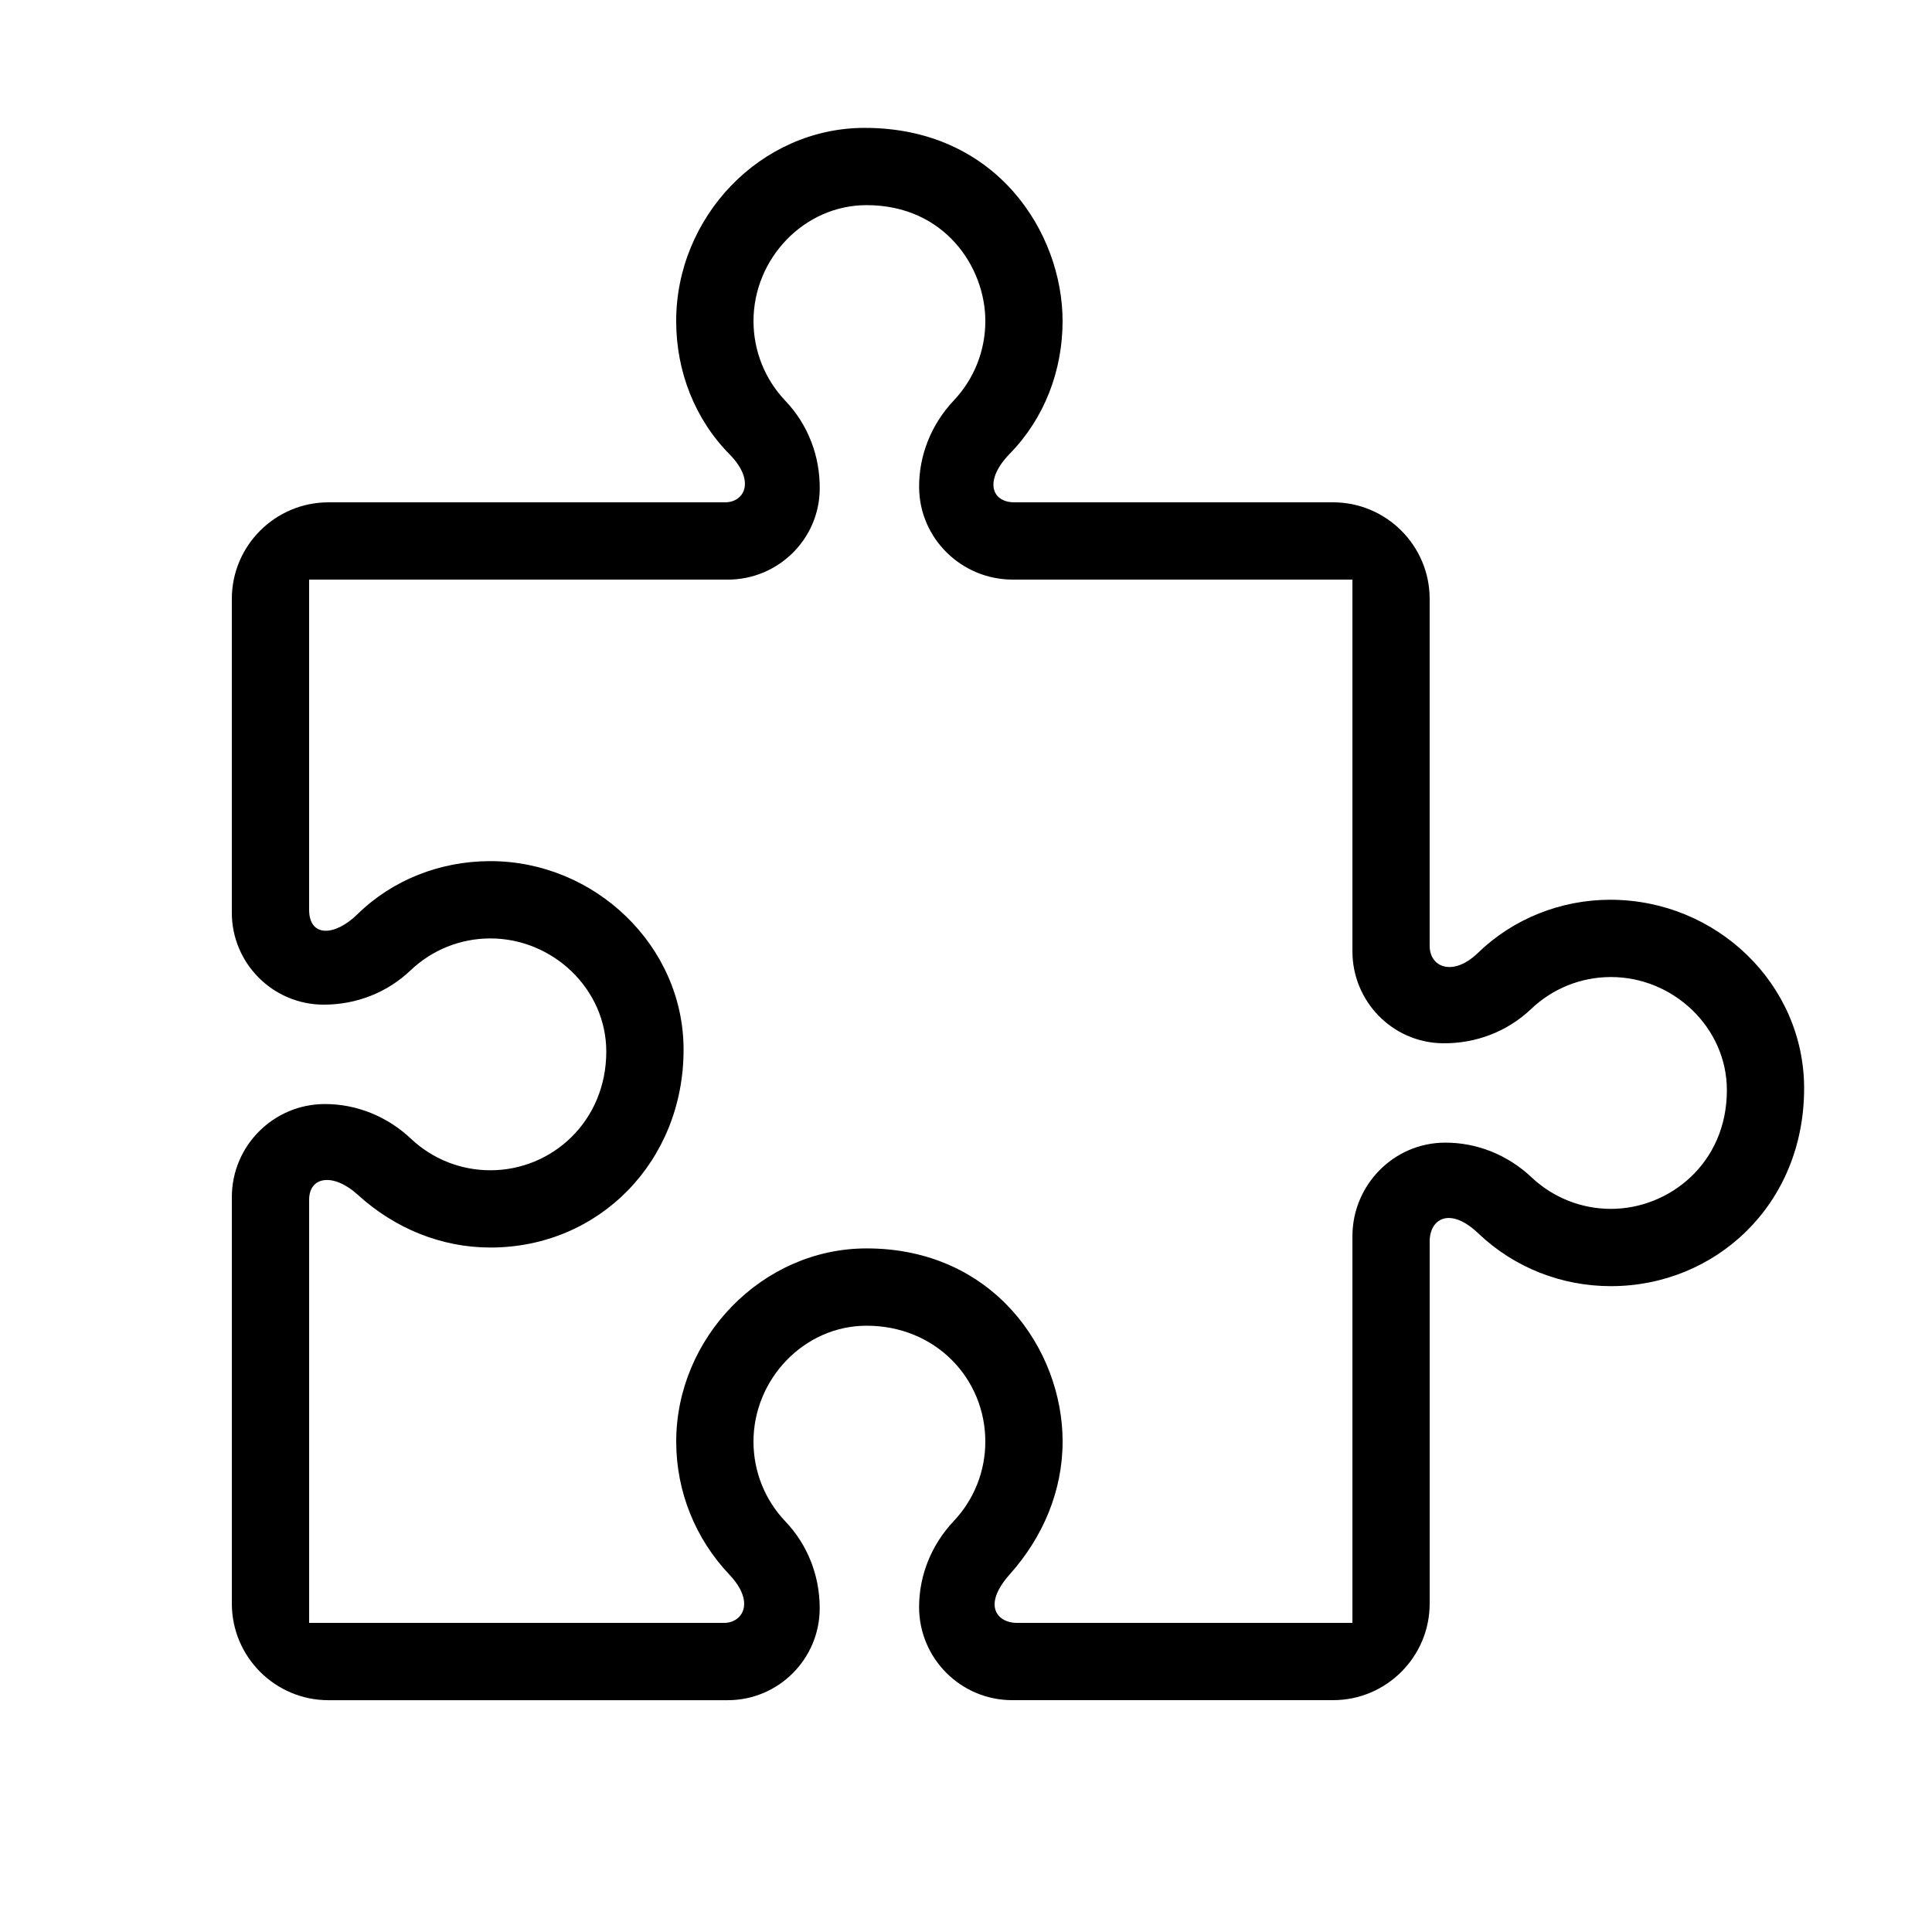 <?xml version="1.0" encoding="UTF-8"?> <svg xmlns="http://www.w3.org/2000/svg" id="icon" viewBox="0 0 1000 1000"><path d="M690,880h-166.11c-26.56,0-48.17-21.61-48.17-48.17,0-16.45,6.38-32.27,17.95-44.54,10.53-11.17,16.33-25.77,16.33-41.12,0-32.62-25.73-59.98-61.46-59.98-32.4,0-58.66,27.77-58.54,60.21,.06,15.37,5.93,29.97,16.53,41.11,11.45,12.03,17.75,27.98,17.75,44.92,0,26.24-21.35,47.59-47.59,47.59H170c-27.57,0-50-22.43-50-50v-210.4c0-26.56,21.61-48.17,48.17-48.17,16.45,0,32.27,6.38,44.54,17.95,11.17,10.53,25.77,16.33,41.12,16.33,31.98,0,59.98-25.4,59.98-61.46,0-32.33-27.65-58.54-59.99-58.54-.07,0-.14,0-.21,0-15.37,.05-29.97,5.93-41.11,16.53-12.03,11.45-27.98,17.75-44.92,17.75-26.24,0-47.59-21.35-47.59-47.59v-162.41c0-27.57,22.43-50,50-50h205.16c10.33,0,16-11.13,2.4-24.93-18-18.26-27.47-42.92-27.56-68.55-.19-54.06,43.57-100.34,97.6-100.34,68.45,0,102.4,54.57,102.4,99.97,0,25.59-9.34,50.26-27.23,68.57-13.61,13.93-9.61,25.27,2.28,25.27h164.95c27.57,0,50,22.43,50,50v179.54c0,11.33,12.27,16,24.93,3.73,18.41-17.84,43.09-27.56,68.55-27.56,55.02,0,100.34,43.69,100.34,97.6,0,60.56-46.21,102.4-99.97,102.4-25.59,0-50.02-9.59-68.57-27.23-15-14.28-25.27-7.44-25.27,4.06v187.46c0,27.57-22.43,50-50,50Zm-140-133.84c0,25.59-10.2,49.47-27.23,68.57-15,16.81-5.83,25.27,3.34,25.27h173.9v-200.11c0-26.48,21.26-48.28,47.74-48.46,16.6-.11,32.59,6.27,44.98,17.95,11.17,10.53,25.77,16.33,41.12,16.33,29.98,0,59.98-23.4,59.98-61.46,0-32.33-27.65-58.54-59.99-58.54-.07,0-.14,0-.21,0h0c-15.37,.05-29.97,5.93-41.11,16.53-12.25,11.66-28.58,17.99-45.87,17.75-25.91-.36-46.64-21.67-46.64-47.58v-192.41s-175.82,0-175.82,0c-26.48,0-48.28-21.26-48.46-47.74-.11-16.6,6.27-32.59,17.95-44.98,10.53-11.17,16.33-25.77,16.33-41.12,0-27.84-21.06-59.98-61.46-59.98-32.4,0-58.66,27.77-58.54,60.21,.06,15.37,5.93,29.97,16.53,41.11,11.66,12.25,17.99,28.57,17.75,45.87-.36,25.91-21.67,46.64-47.58,46.64H160s0,170.87,0,170.87c0,14.33,13.27,13.83,24.93,2.4,18.31-17.95,42.92-27.47,68.55-27.56,.12,0,.24,0,.36,0,53.9,0,99.98,43.69,99.98,97.6,0,57.67-43.54,102.4-99.97,102.4-25.59,0-49.63-10.01-68.57-27.23-12.89-11.72-25.27-9.5-25.27,2.5v219.02h214.77c9.5,0,16.33-10.63,2.79-24.93-17.63-18.62-27.47-42.92-27.56-68.55-.19-54.06,44.52-100.36,98.54-100.36,65.56,0,101.46,52.37,101.46,99.99Z"></path></svg> 
